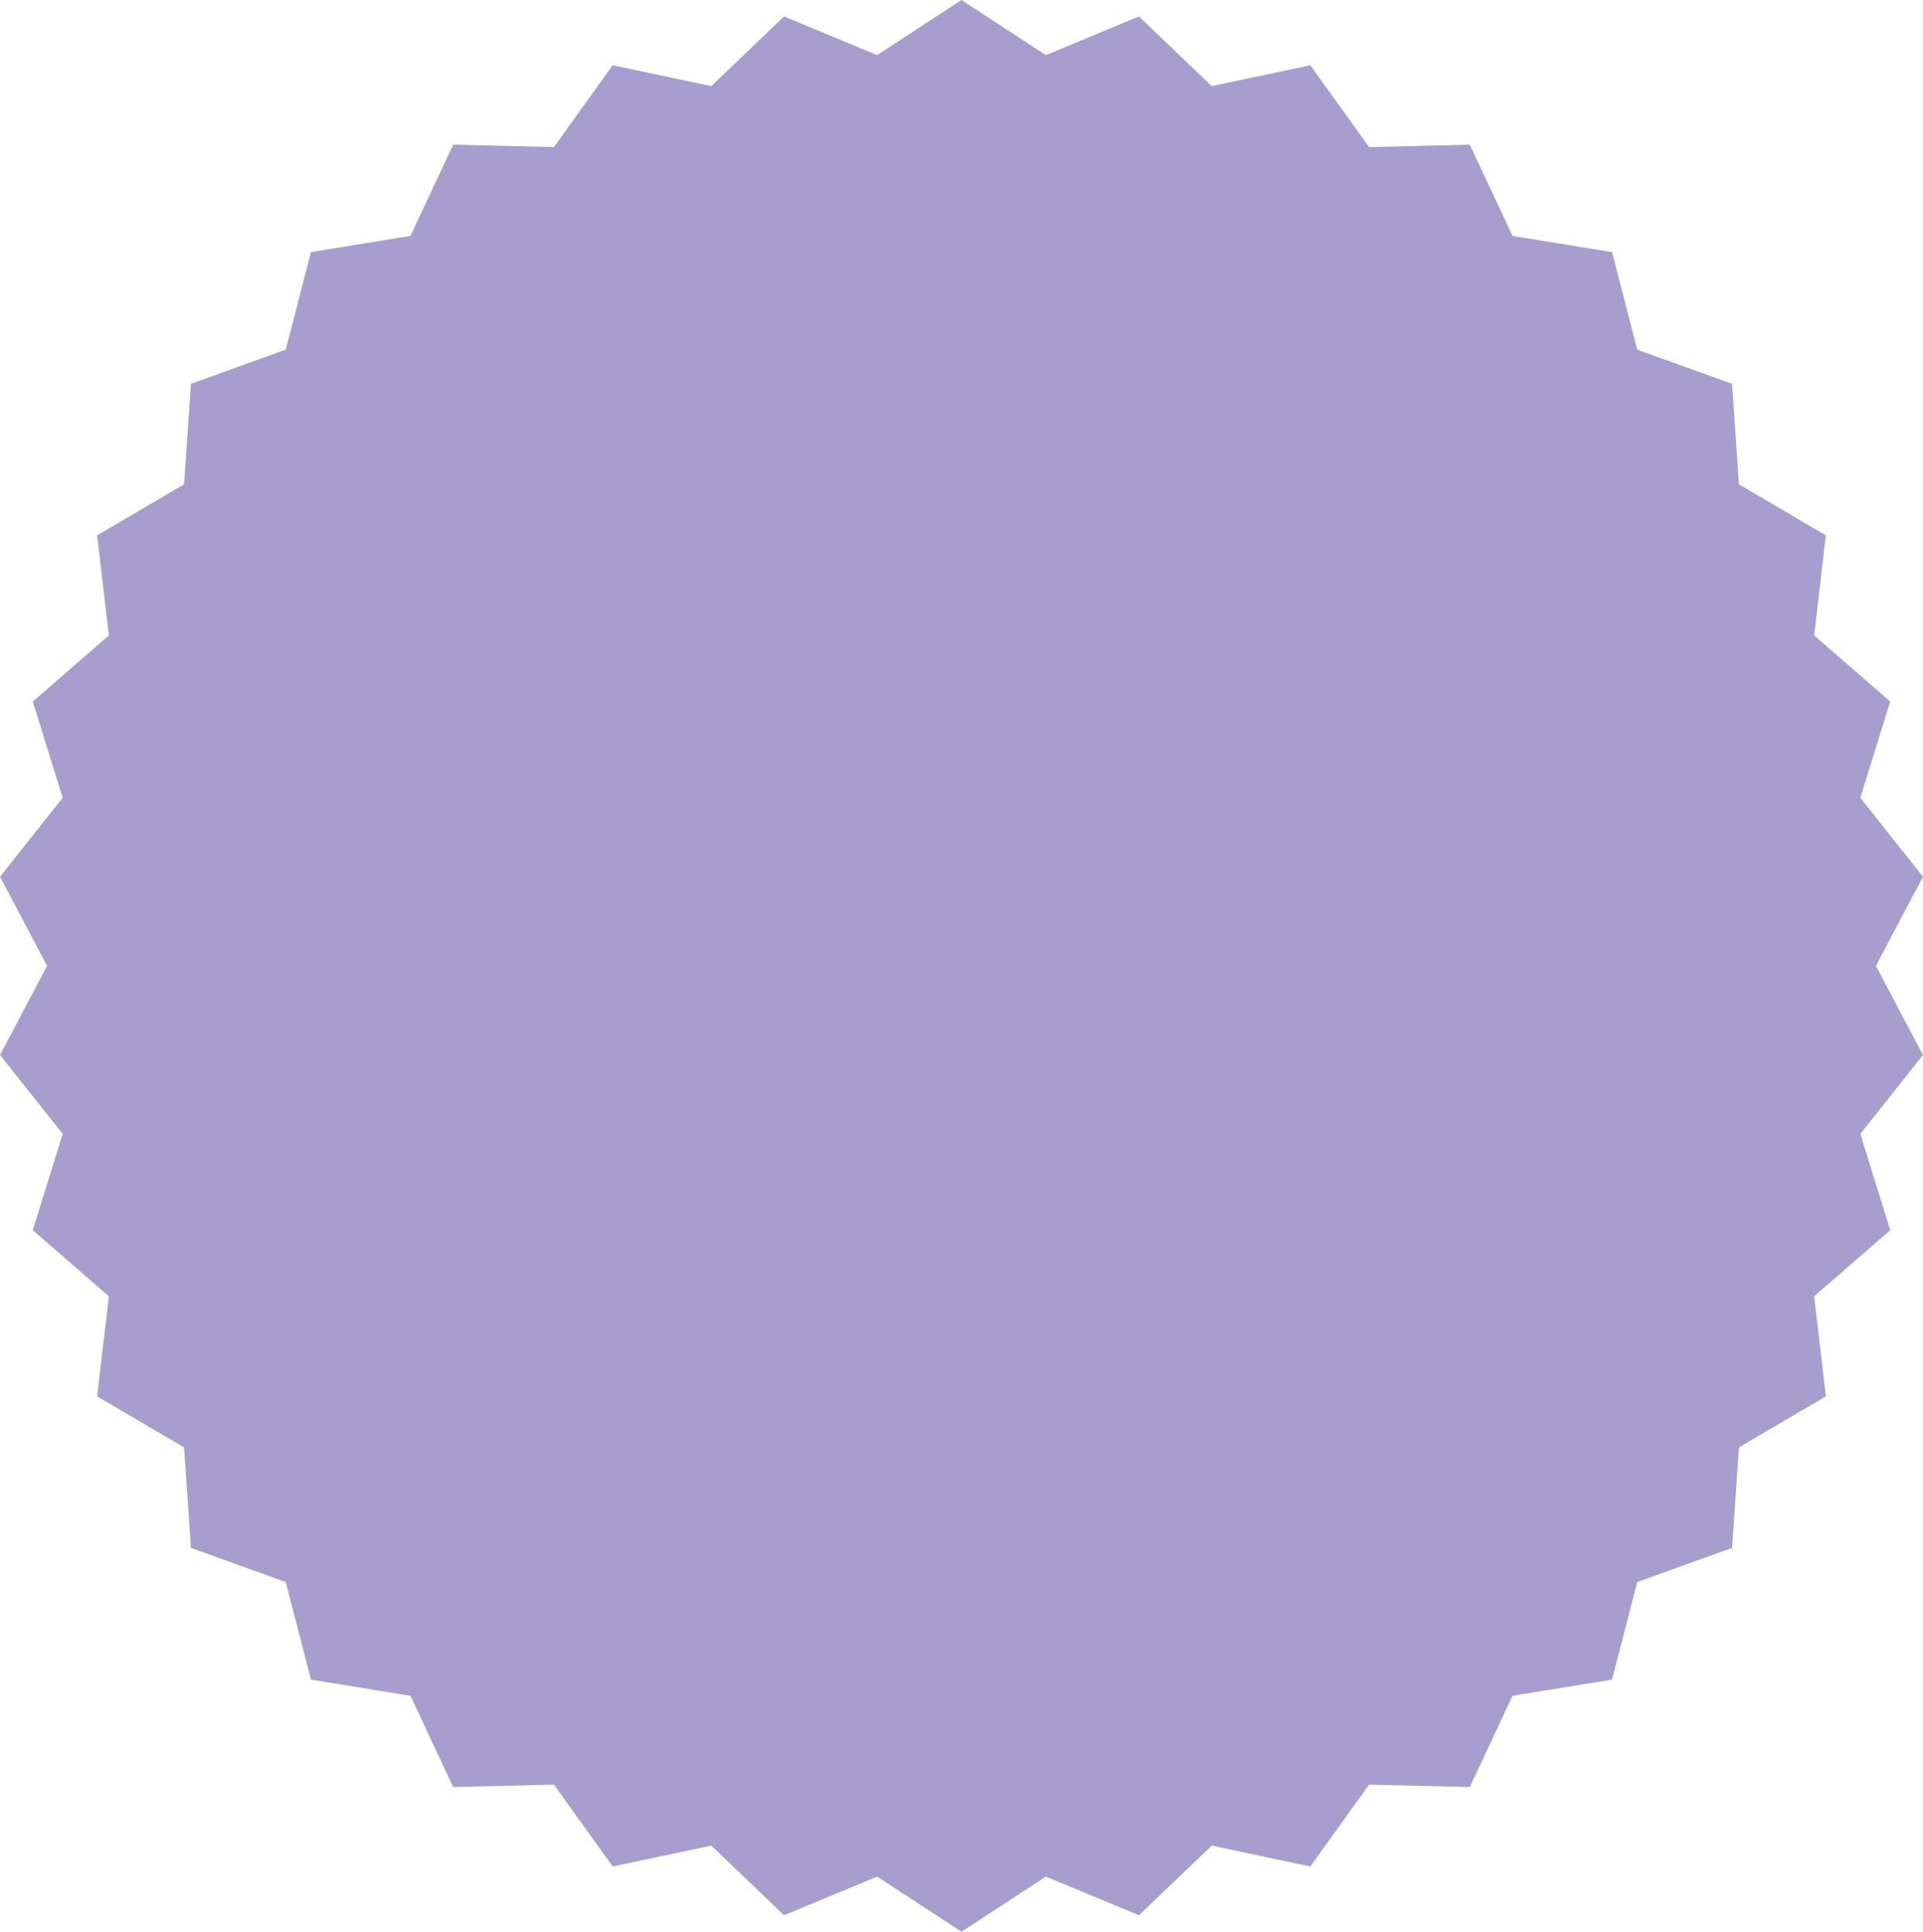 <?xml version="1.0" encoding="UTF-8"?>
<!DOCTYPE svg PUBLIC "-//W3C//DTD SVG 1.1//EN" "http://www.w3.org/Graphics/SVG/1.1/DTD/svg11.dtd">
<!-- Creator: CorelDRAW -->
<svg xmlns="http://www.w3.org/2000/svg" xml:space="preserve" width="2113px" height="2122px" version="1.1" style="shape-rendering:geometricPrecision; text-rendering:geometricPrecision; image-rendering:optimizeQuality; fill-rule:evenodd; clip-rule:evenodd"
viewBox="0 0 1989.08 1997.6"
 xmlns:xlink="http://www.w3.org/1999/xlink"
 xmlns:xodm="http://www.corel.com/coreldraw/odm/2003">
 <defs>
  <style type="text/css">
   <![CDATA[
    .fil0 {fill:#A79ECD;fill-rule:nonzero}
   ]]>
  </style>
 </defs>
 <g id="Capa_x0020_1">
  <polygon id="bg-graphic-1.svg" class="fil0" points="994.54,0 1081.81,56.97 1178.07,17.01 1253.38,89.04 1355.35,67.45 1416.15,152.1 1520.34,149.6 1564.55,243.98 1667.42,260.68 1693.54,361.57 1791.6,396.89 1798.73,500.87 1888.63,553.6 1876.53,657.11 1955.21,725.46 1924.29,824.99 1989.08,906.64 1940.4,998.8 1989.08,1090.96 1924.29,1172.6 1955.21,1272.13 1876.53,1340.48 1888.63,1444 1798.73,1496.73 1791.6,1600.71 1693.54,1636.02 1667.42,1736.92 1564.55,1753.61 1520.34,1847.99 1416.15,1845.5 1355.35,1930.15 1253.38,1908.55 1178.07,1980.59 1081.81,1940.62 994.54,1997.6 907.26,1940.62 811.01,1980.59 735.69,1908.55 633.73,1930.15 572.93,1845.5 468.74,1847.99 424.53,1753.61 321.65,1736.92 295.54,1636.02 197.48,1600.71 190.35,1496.73 100.45,1444 112.55,1340.48 33.87,1272.13 64.78,1172.6 0,1090.96 48.68,998.8 0,906.64 64.78,824.99 33.87,725.46 112.55,657.11 100.45,553.6 190.35,500.87 197.48,396.89 295.54,361.57 321.65,260.68 424.53,243.98 468.74,149.6 572.93,152.1 633.73,67.45 735.69,89.04 811.01,17.01 907.26,56.97 "/>
 </g>
</svg>
